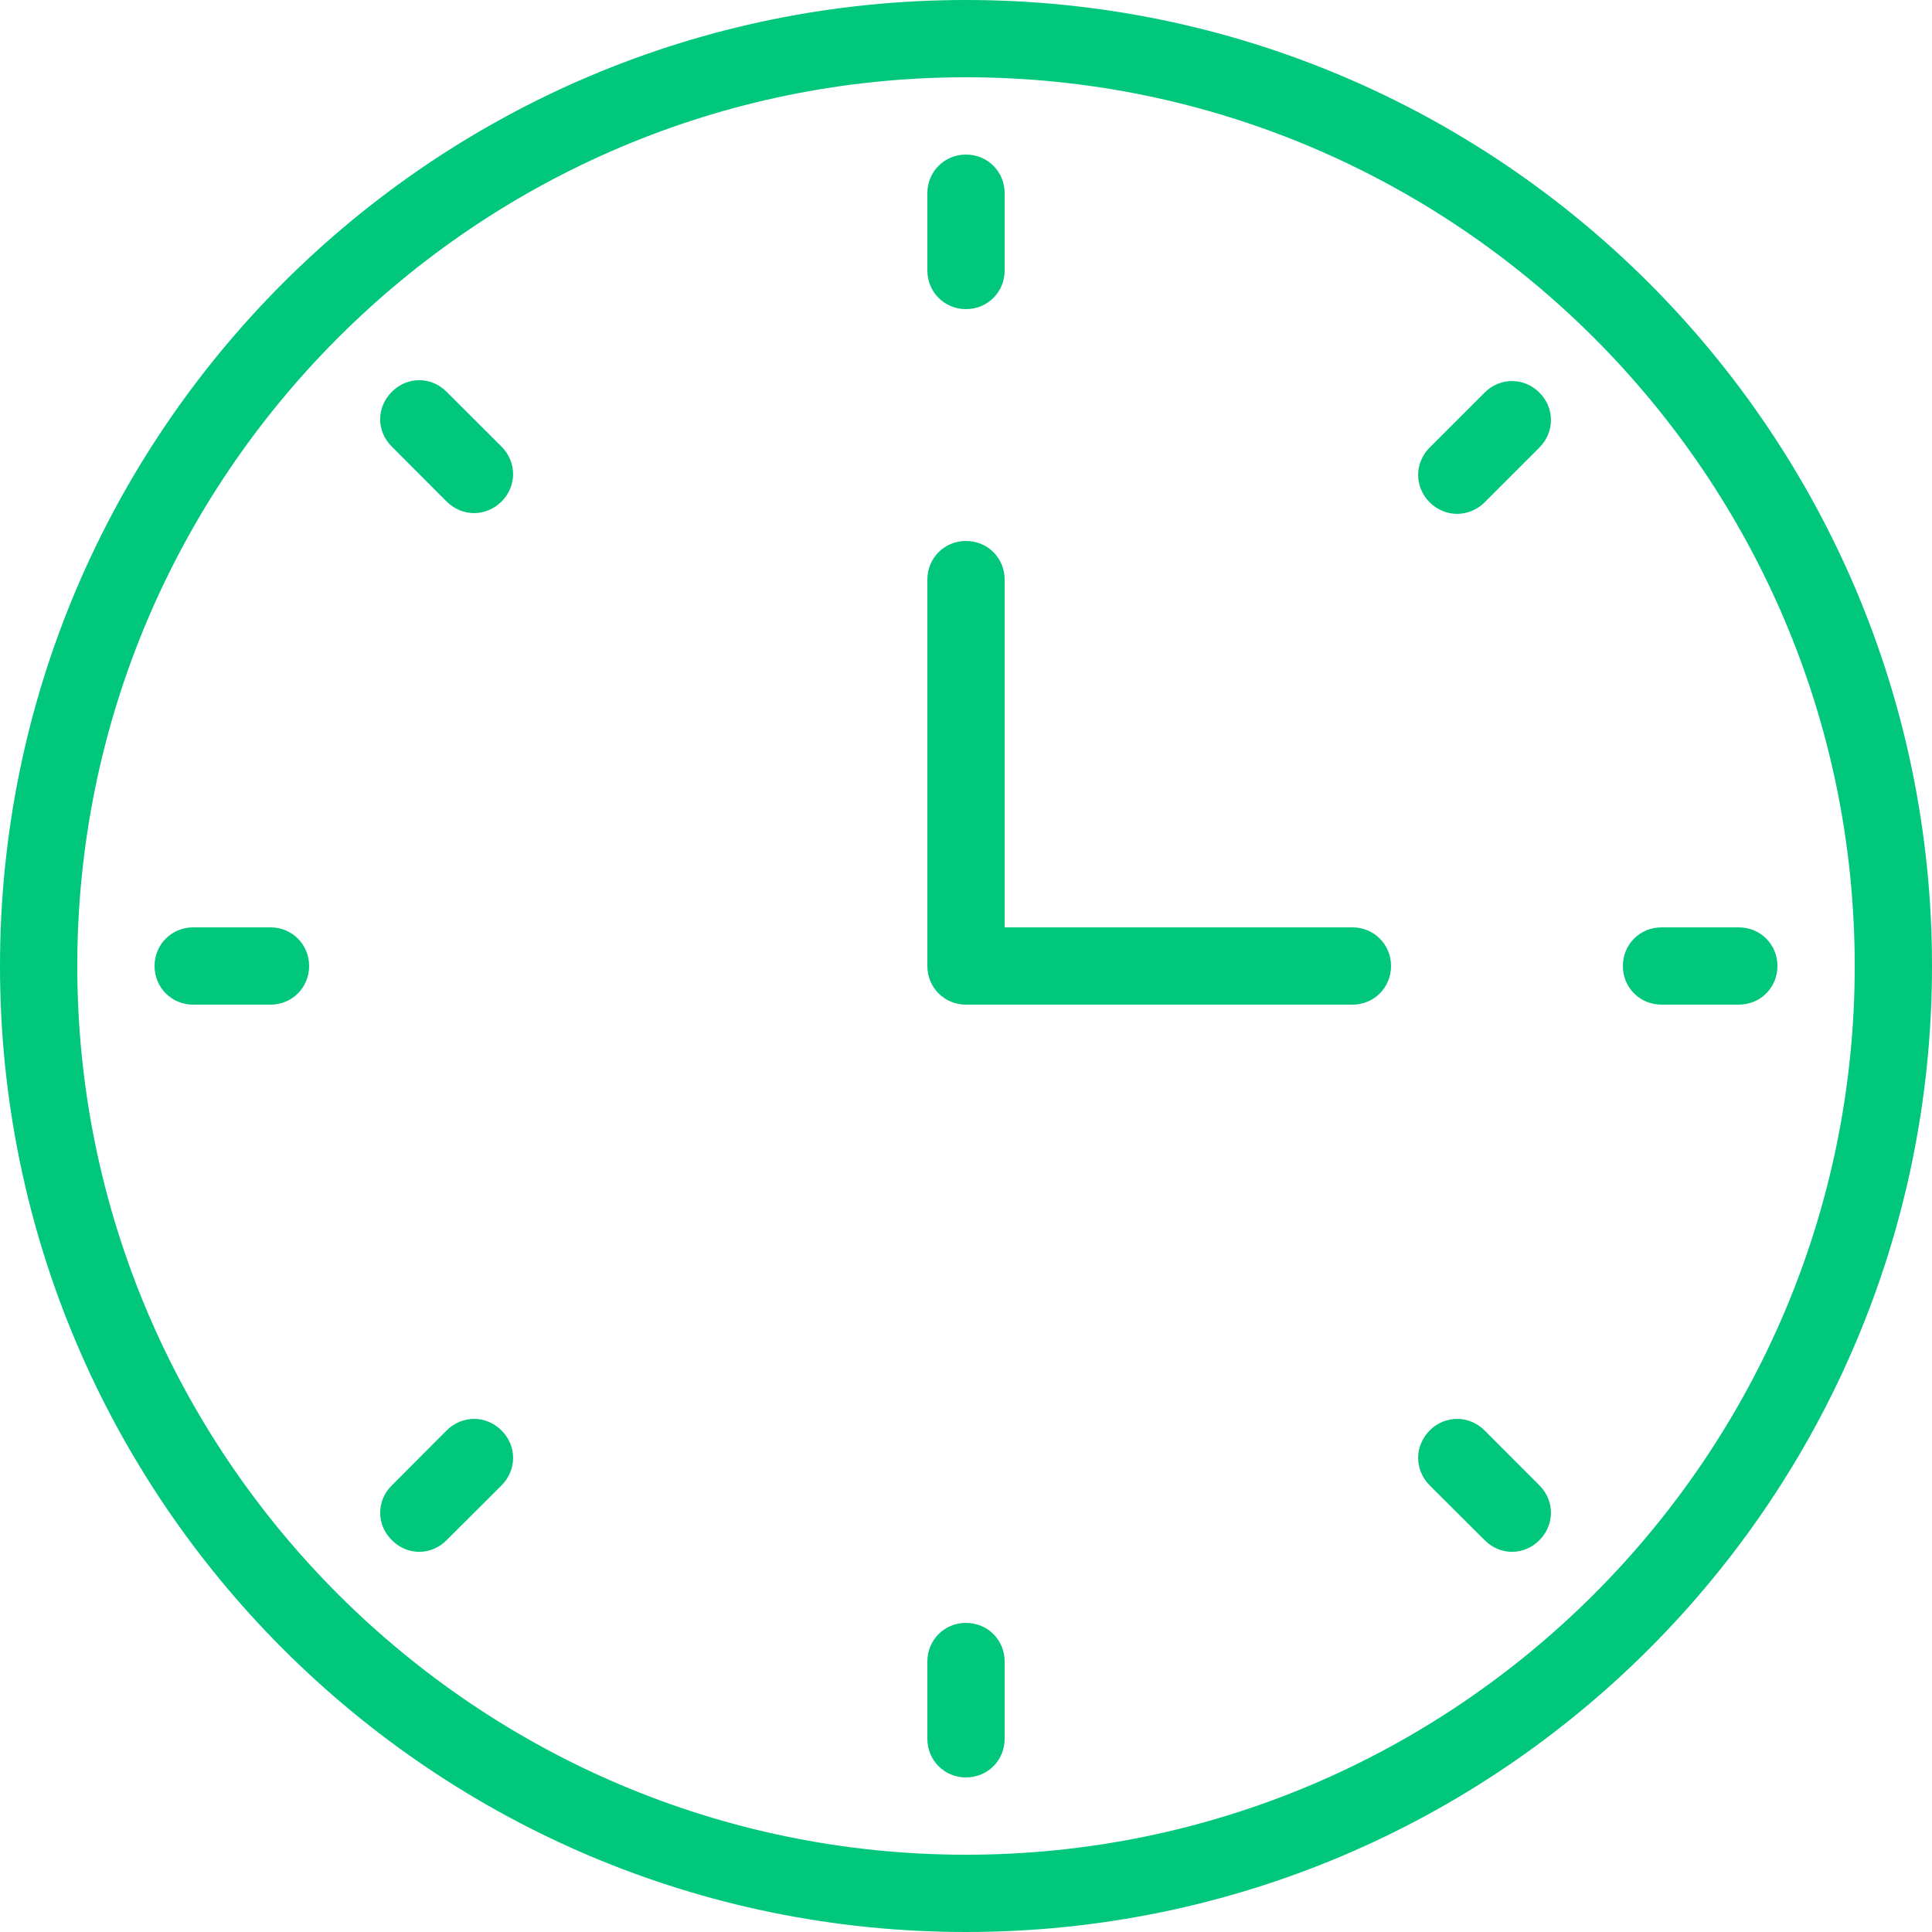 <?xml version="1.0" encoding="UTF-8"?>
<svg xmlns="http://www.w3.org/2000/svg" xmlns:xlink="http://www.w3.org/1999/xlink" width="50px" height="50px" viewBox="0 0 50 50" version="1.1">
<g id="surface1">
<path style=" stroke:none;fill-rule:nonzero;fill:rgb(0%,78.039%,48.235%);fill-opacity:1;" d="M 25 0 C 11.199 0 0 11.199 0 25 C 0 38.801 11.199 50 25 50 C 38.801 50 50 38.801 50 25 C 50 11.199 38.801 0 25 0 Z M 25 48 C 12.32 48 2 37.68 2 25 C 2 12.32 12.32 2 25 2 C 37.68 2 48 12.32 48 25 C 48 37.68 37.68 48 25 48 Z M 24 7 L 24 5 C 24 4.441 24.441 4 25 4 C 25.559 4 26 4.441 26 5 L 26 7 C 26 7.559 25.559 8 25 8 C 24.441 8 24 7.559 24 7 Z M 26 43 L 26 45 C 26 45.559 25.559 46 25 46 C 24.441 46 24 45.559 24 45 L 24 43 C 24 42.441 24.441 42 25 42 C 25.559 42 26 42.441 26 43 Z M 8 25 C 8 25.559 7.559 26 7 26 L 5 26 C 4.441 26 4 25.559 4 25 C 4 24.441 4.441 24 5 24 L 7 24 C 7.559 24 8 24.441 8 25 Z M 46 25 C 46 25.559 45.559 26 45 26 L 43 26 C 42.441 26 42 25.559 42 25 C 42 24.441 42.441 24 43 24 L 45 24 C 45.559 24 46 24.441 46 25 Z M 12.98 11.559 C 13.379 11.961 13.379 12.578 12.98 12.98 C 12.578 13.379 11.961 13.379 11.559 12.98 L 10.141 11.559 C 9.738 11.16 9.738 10.539 10.141 10.141 C 10.539 9.738 11.16 9.738 11.559 10.141 Z M 39.84 38.441 C 40.238 38.84 40.238 39.461 39.84 39.859 C 39.441 40.262 38.82 40.262 38.422 39.859 L 37 38.441 C 36.602 38.039 36.602 37.422 37 37.02 C 37.398 36.621 38.02 36.621 38.422 37.02 Z M 12.98 37.02 C 13.379 37.422 13.379 38.039 12.98 38.441 L 11.559 39.859 C 11.16 40.262 10.539 40.262 10.141 39.859 C 9.738 39.461 9.738 38.84 10.141 38.441 L 11.559 37.02 C 11.961 36.621 12.578 36.621 12.98 37.02 Z M 39.84 10.16 C 40.238 10.559 40.238 11.18 39.84 11.582 L 38.422 13 C 38.02 13.398 37.398 13.398 37 13 C 36.602 12.602 36.602 11.98 37 11.582 L 38.422 10.16 C 38.82 9.762 39.441 9.762 39.84 10.16 Z M 36 25 C 36 25.559 35.559 26 35 26 L 25 26 C 24.441 26 24 25.559 24 25 L 24 15 C 24 14.441 24.441 14 25 14 C 25.559 14 26 14.441 26 15 L 26 24 L 35 24 C 35.559 24 36 24.441 36 25 Z M 36 25 "/>
</g>
</svg>
